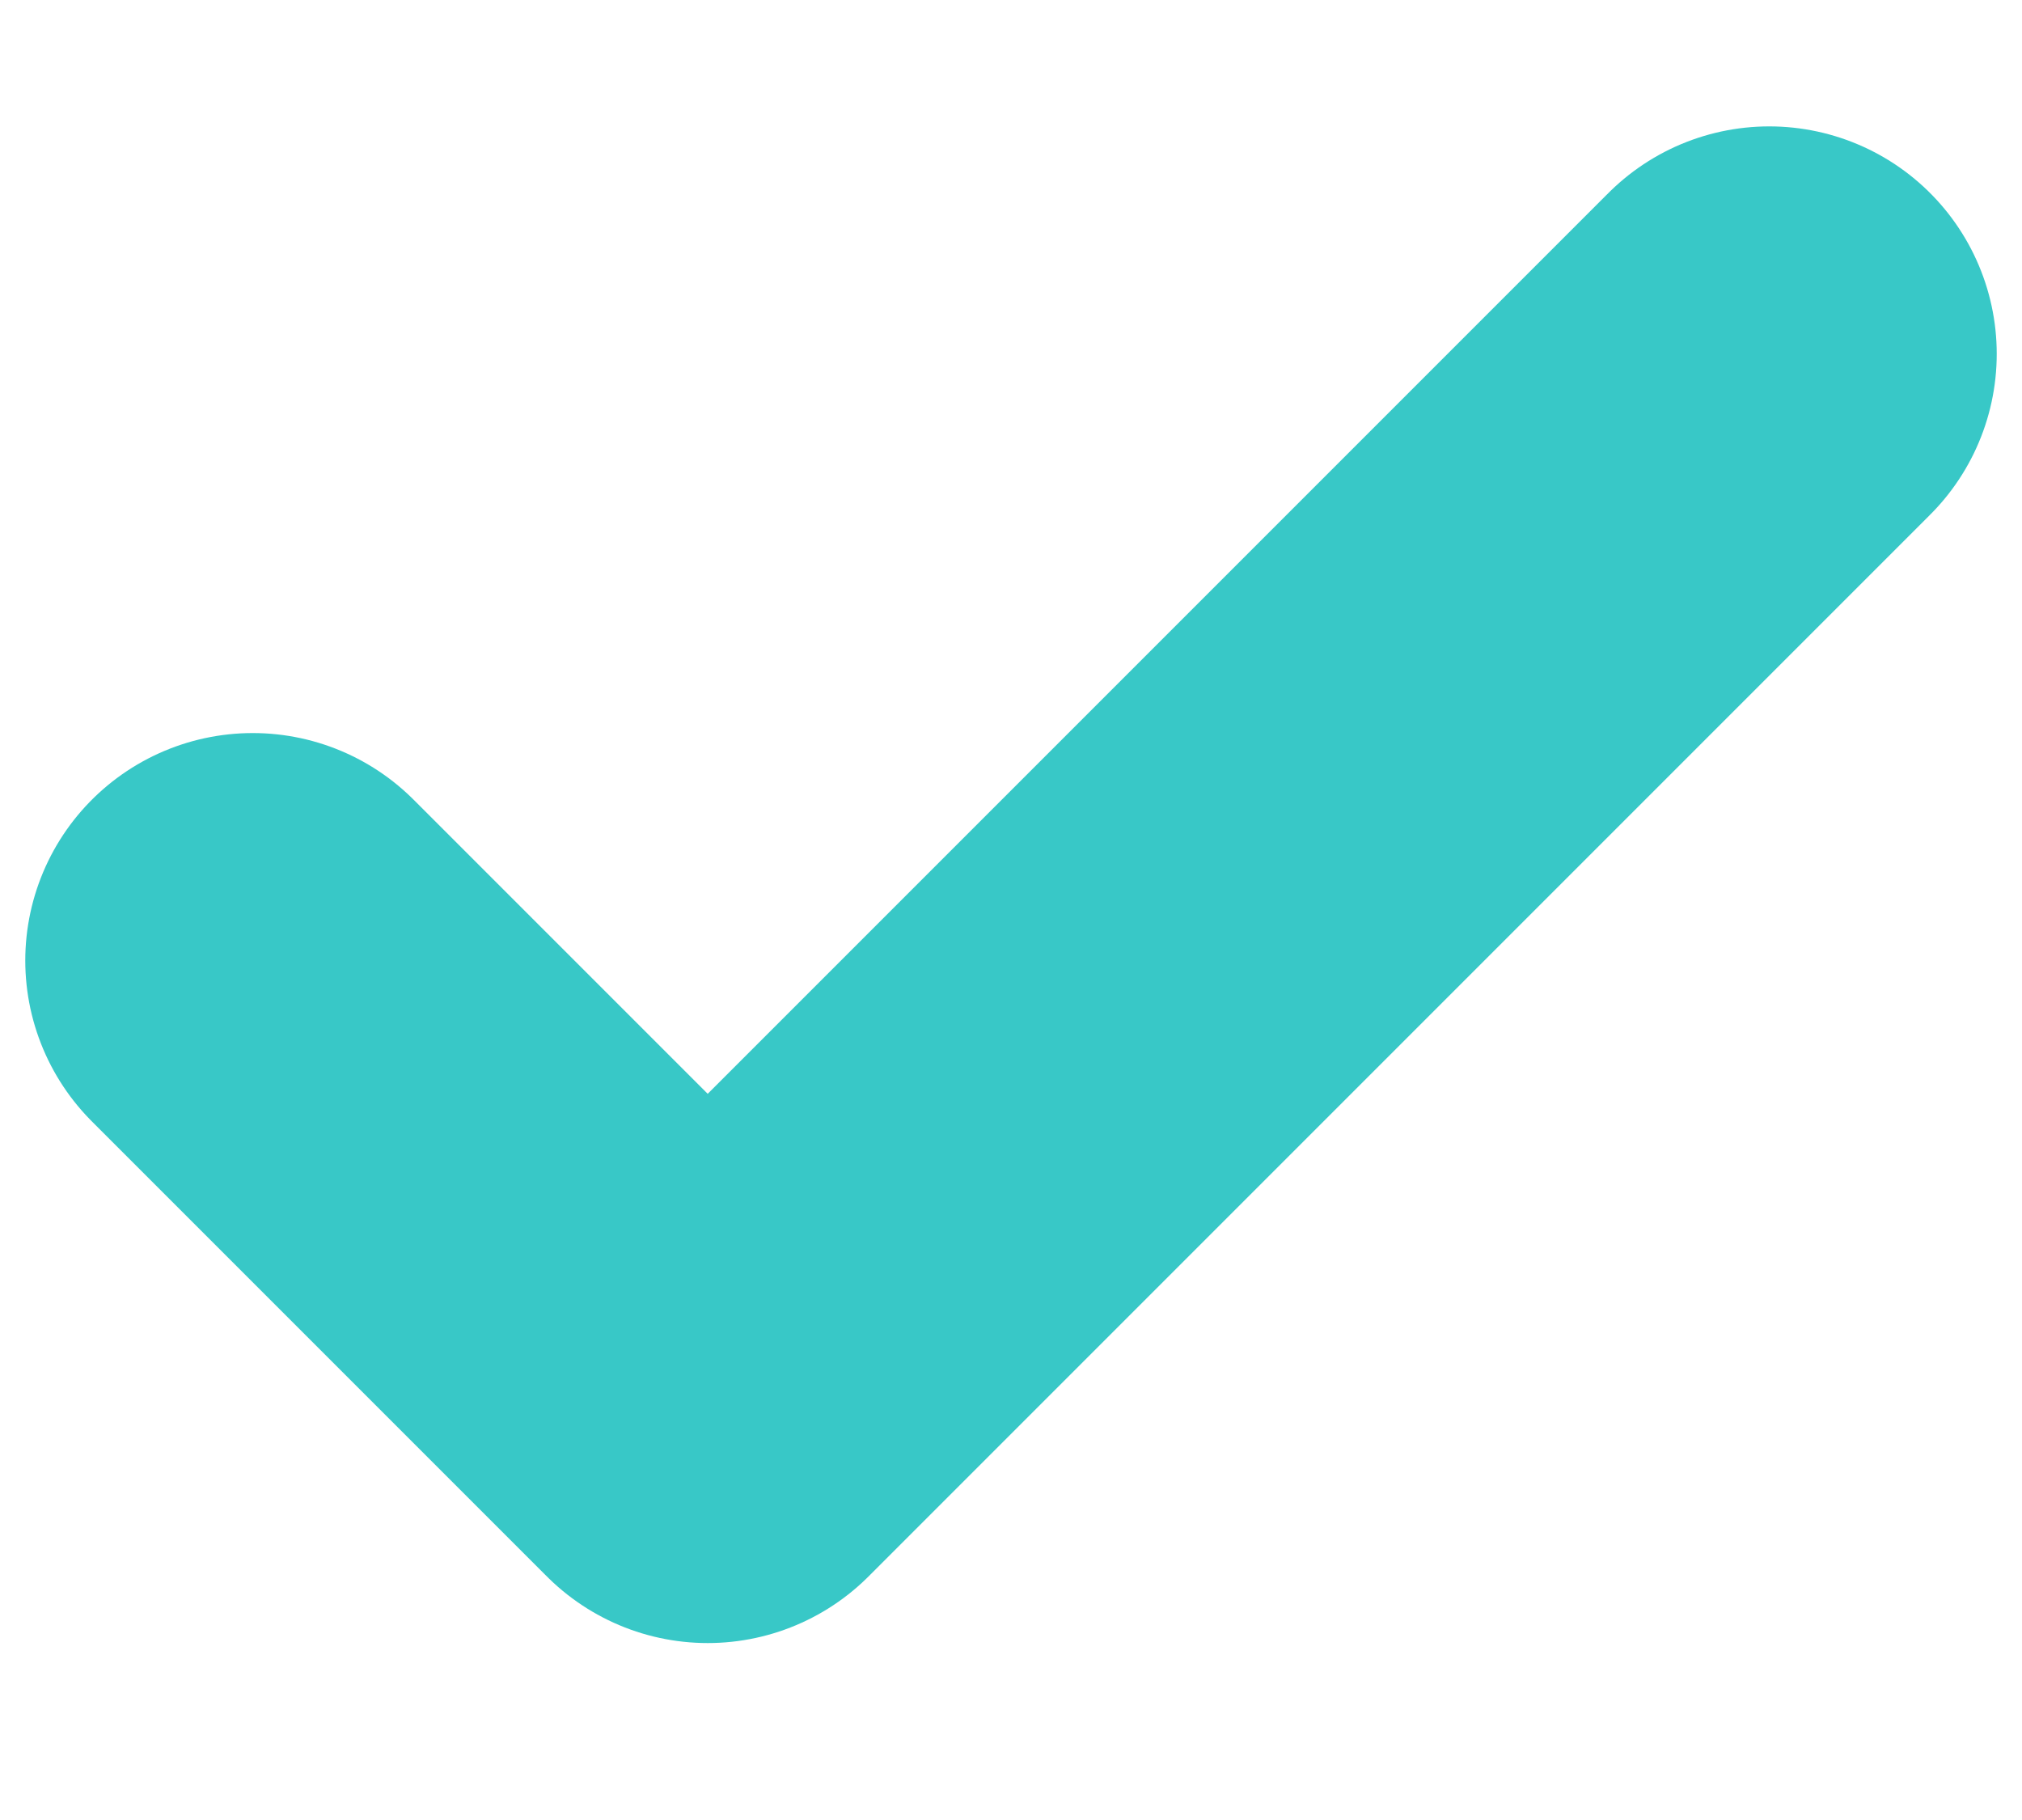 <svg width="10" height="9" viewBox="0 0 10 9" fill="none" xmlns="http://www.w3.org/2000/svg">
<path d="M1.25 4.75L3.5 7L8.75 1.75" stroke="#38C8C7" stroke-width="2.25" stroke-linecap="round" stroke-linejoin="round"/>
</svg>
